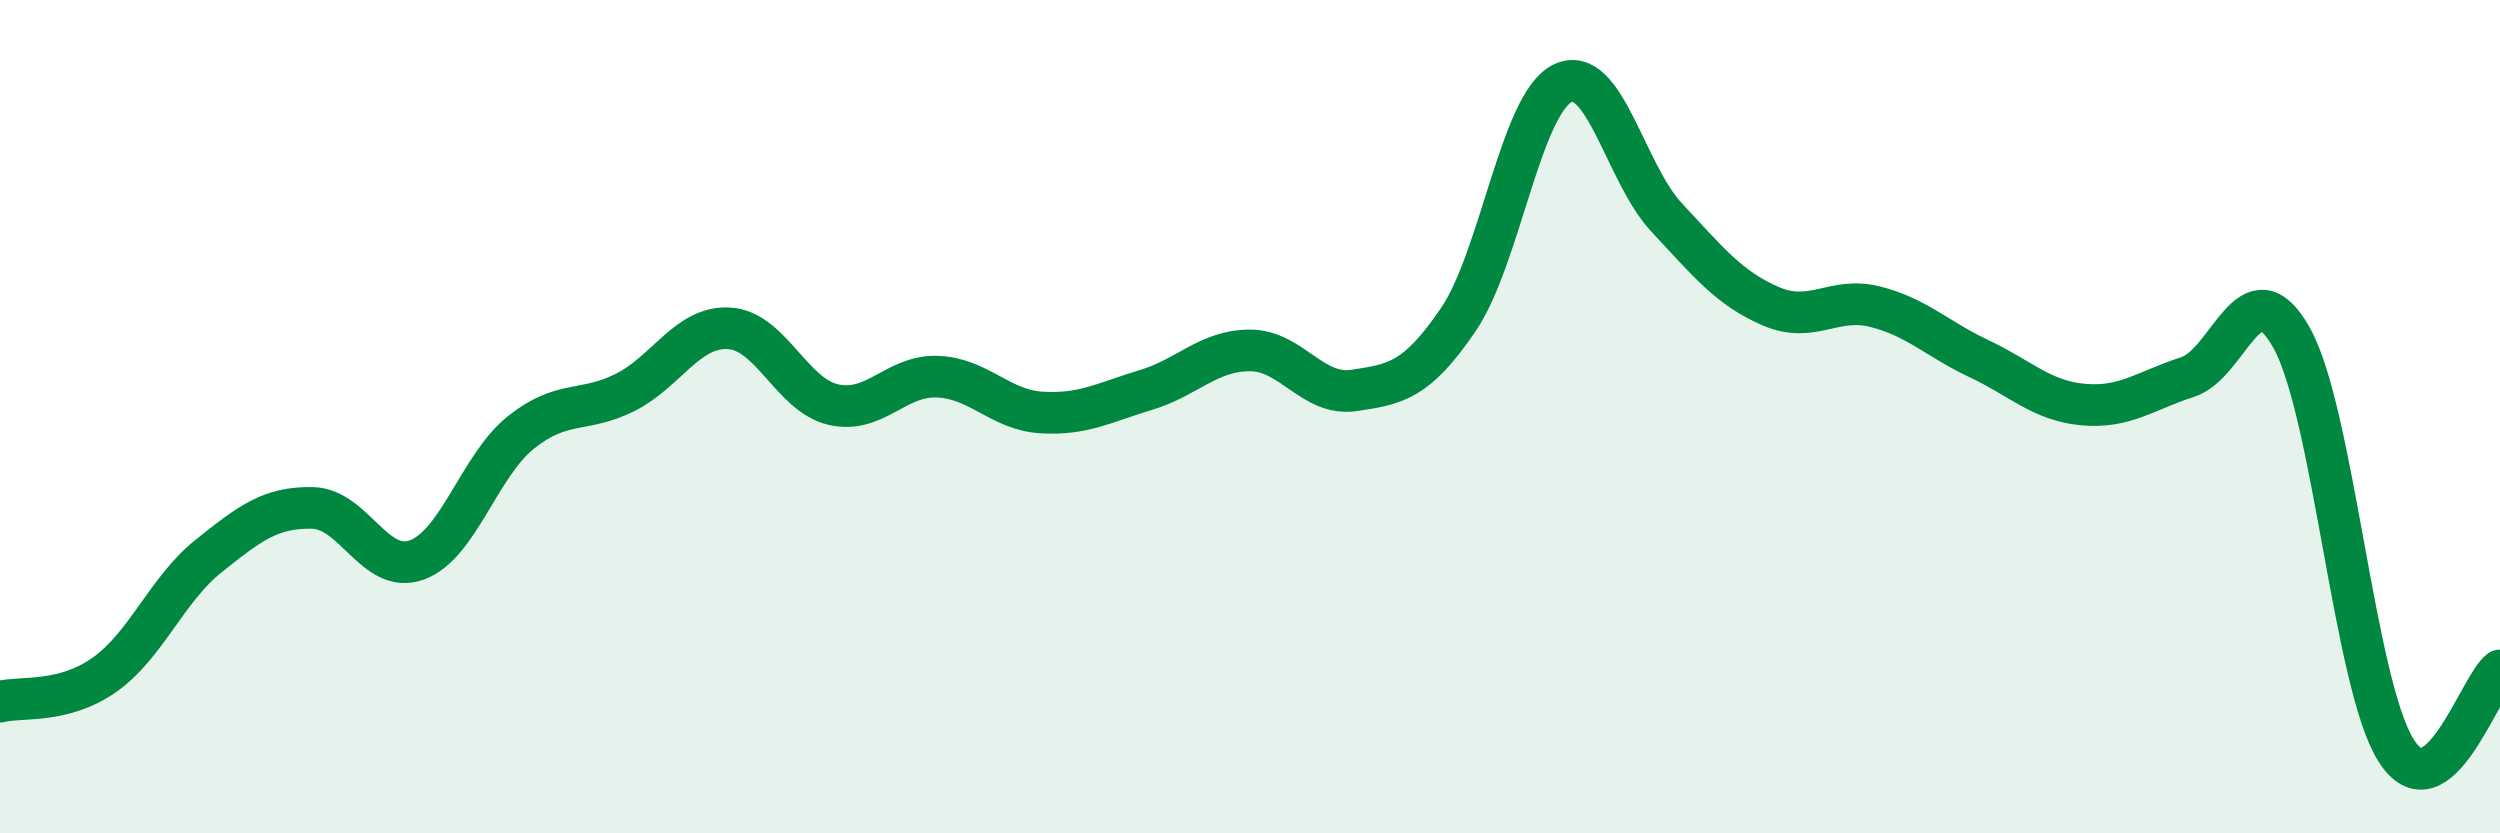 
    <svg width="60" height="20" viewBox="0 0 60 20" xmlns="http://www.w3.org/2000/svg">
      <path
        d="M 0,16.84 C 0.5,16.71 1.5,16.9 2.5,16.2 C 3.5,15.5 4,14.15 5,13.35 C 6,12.55 6.5,12.17 7.5,12.19 C 8.5,12.21 9,13.8 10,13.44 C 11,13.08 11.5,11.18 12.5,10.38 C 13.5,9.58 14,9.92 15,9.42 C 16,8.92 16.5,7.82 17.5,7.88 C 18.5,7.94 19,9.48 20,9.71 C 21,9.94 21.5,9 22.5,9.04 C 23.5,9.08 24,9.84 25,9.9 C 26,9.96 26.5,9.66 27.5,9.36 C 28.5,9.06 29,8.41 30,8.41 C 31,8.41 31.5,9.52 32.5,9.37 C 33.5,9.22 34,9.14 35,7.67 C 36,6.2 36.5,2.49 37.5,2 C 38.5,1.51 39,4.15 40,5.22 C 41,6.29 41.5,6.92 42.5,7.35 C 43.5,7.78 44,7.11 45,7.36 C 46,7.61 46.5,8.14 47.5,8.61 C 48.5,9.08 49,9.62 50,9.71 C 51,9.8 51.5,9.37 52.5,9.05 C 53.5,8.73 54,6.32 55,8.11 C 56,9.9 56.5,16.4 57.5,18 C 58.5,19.6 59.5,16.47 60,16.09L60 20L0 20Z"
        fill="#008740"
        opacity="0.1"
        stroke-linecap="round"
        stroke-linejoin="round"
      />
      <path
        d="M 0,16.84 C 0.5,16.71 1.5,16.9 2.5,16.2 C 3.5,15.5 4,14.15 5,13.35 C 6,12.55 6.5,12.17 7.5,12.19 C 8.5,12.21 9,13.8 10,13.44 C 11,13.08 11.5,11.18 12.5,10.38 C 13.5,9.58 14,9.92 15,9.42 C 16,8.92 16.5,7.82 17.5,7.88 C 18.5,7.94 19,9.48 20,9.71 C 21,9.94 21.5,9 22.5,9.04 C 23.5,9.08 24,9.84 25,9.9 C 26,9.96 26.5,9.66 27.5,9.36 C 28.5,9.06 29,8.41 30,8.41 C 31,8.41 31.5,9.52 32.5,9.37 C 33.5,9.22 34,9.14 35,7.67 C 36,6.2 36.5,2.49 37.5,2 C 38.5,1.51 39,4.15 40,5.22 C 41,6.29 41.5,6.92 42.5,7.35 C 43.5,7.78 44,7.11 45,7.36 C 46,7.61 46.5,8.14 47.5,8.61 C 48.5,9.08 49,9.62 50,9.71 C 51,9.8 51.5,9.37 52.5,9.05 C 53.5,8.73 54,6.32 55,8.11 C 56,9.9 56.5,16.4 57.5,18 C 58.5,19.6 59.5,16.47 60,16.09"
        stroke="#008740"
        stroke-width="1"
        fill="none"
        stroke-linecap="round"
        stroke-linejoin="round"
      />
    </svg>
  